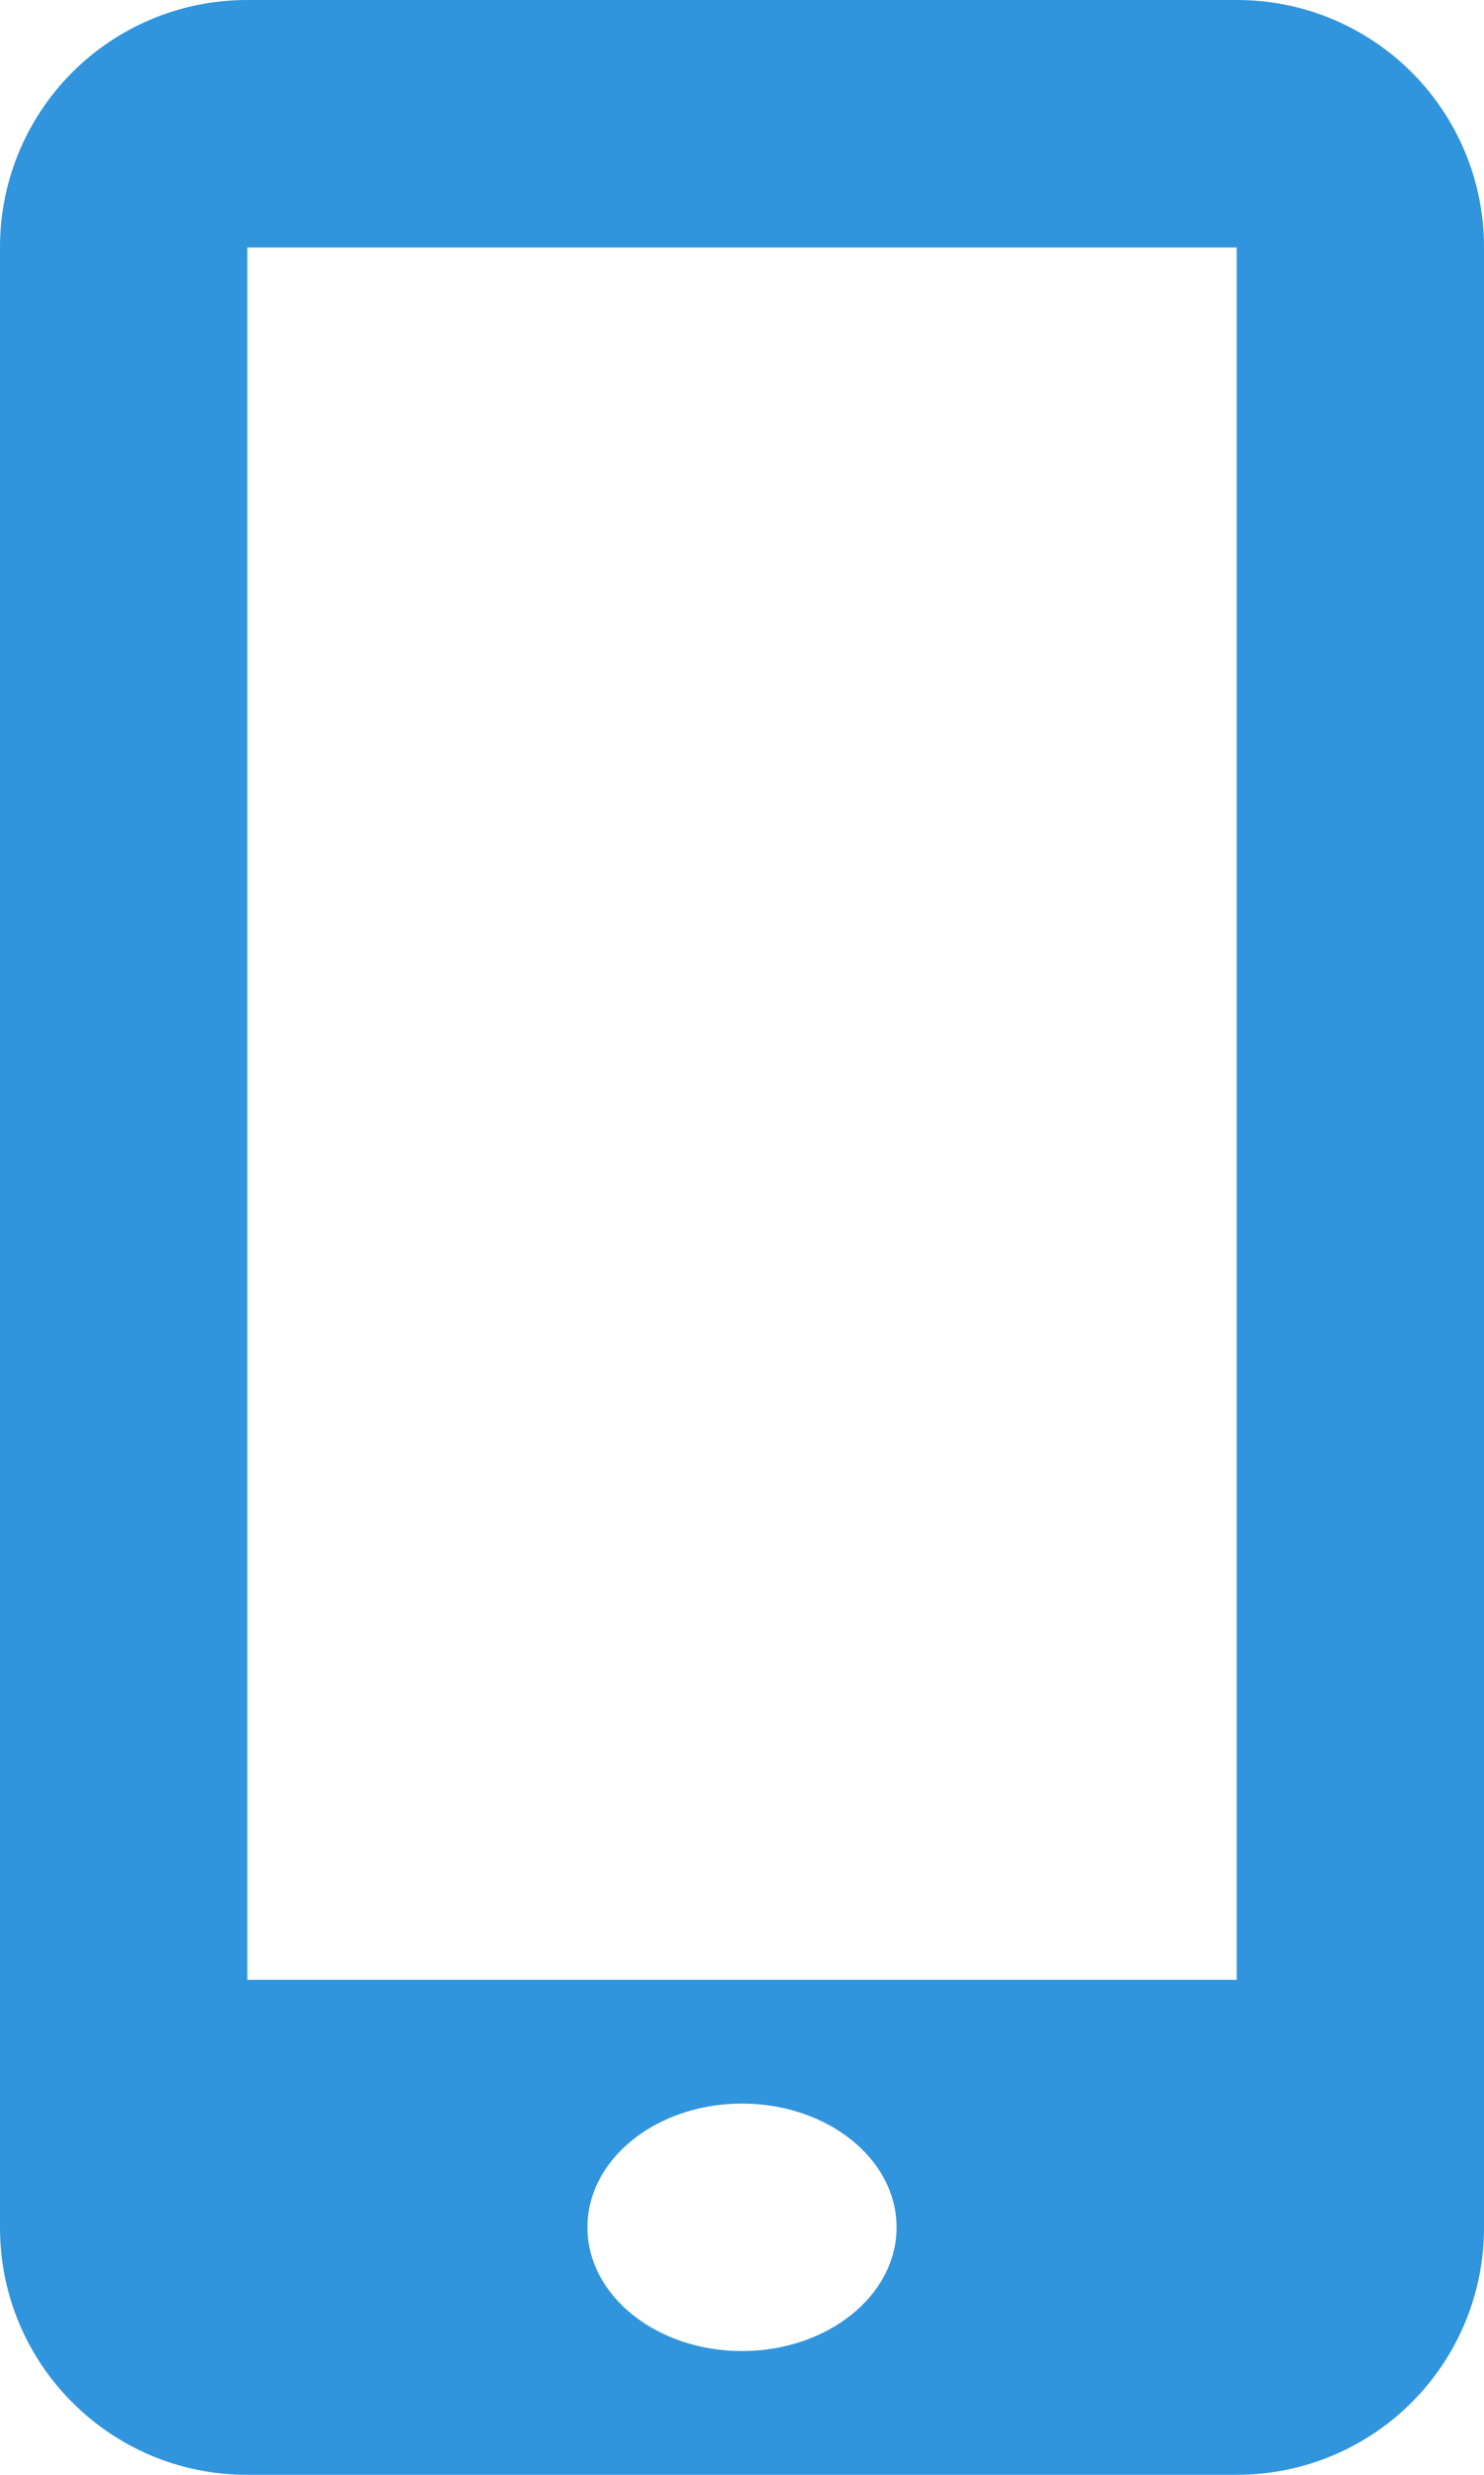 <svg xmlns="http://www.w3.org/2000/svg" width="48" height="80" viewBox="0 0 48 80" fill="none"><path d="M40.016 0H7.984C5.867 0 3.836 0.841 2.338 2.338C0.841 3.836 0 5.867 0 7.984V72.012C0 76.424 3.576 80 7.984 80H40.012C42.13 80 44.161 79.159 45.659 77.662C47.157 76.165 47.999 74.134 48 72.016V7.984C48 5.867 47.159 3.836 45.661 2.338C44.164 0.841 42.133 0 40.016 0ZM24 76C21.24 76 19 74.212 19 72C19 69.788 21.24 68 24 68C26.76 68 29 69.788 29 72C29 74.212 26.76 76 24 76ZM40 64H8V8H40V64Z" fill="#3095DC"></path></svg>
